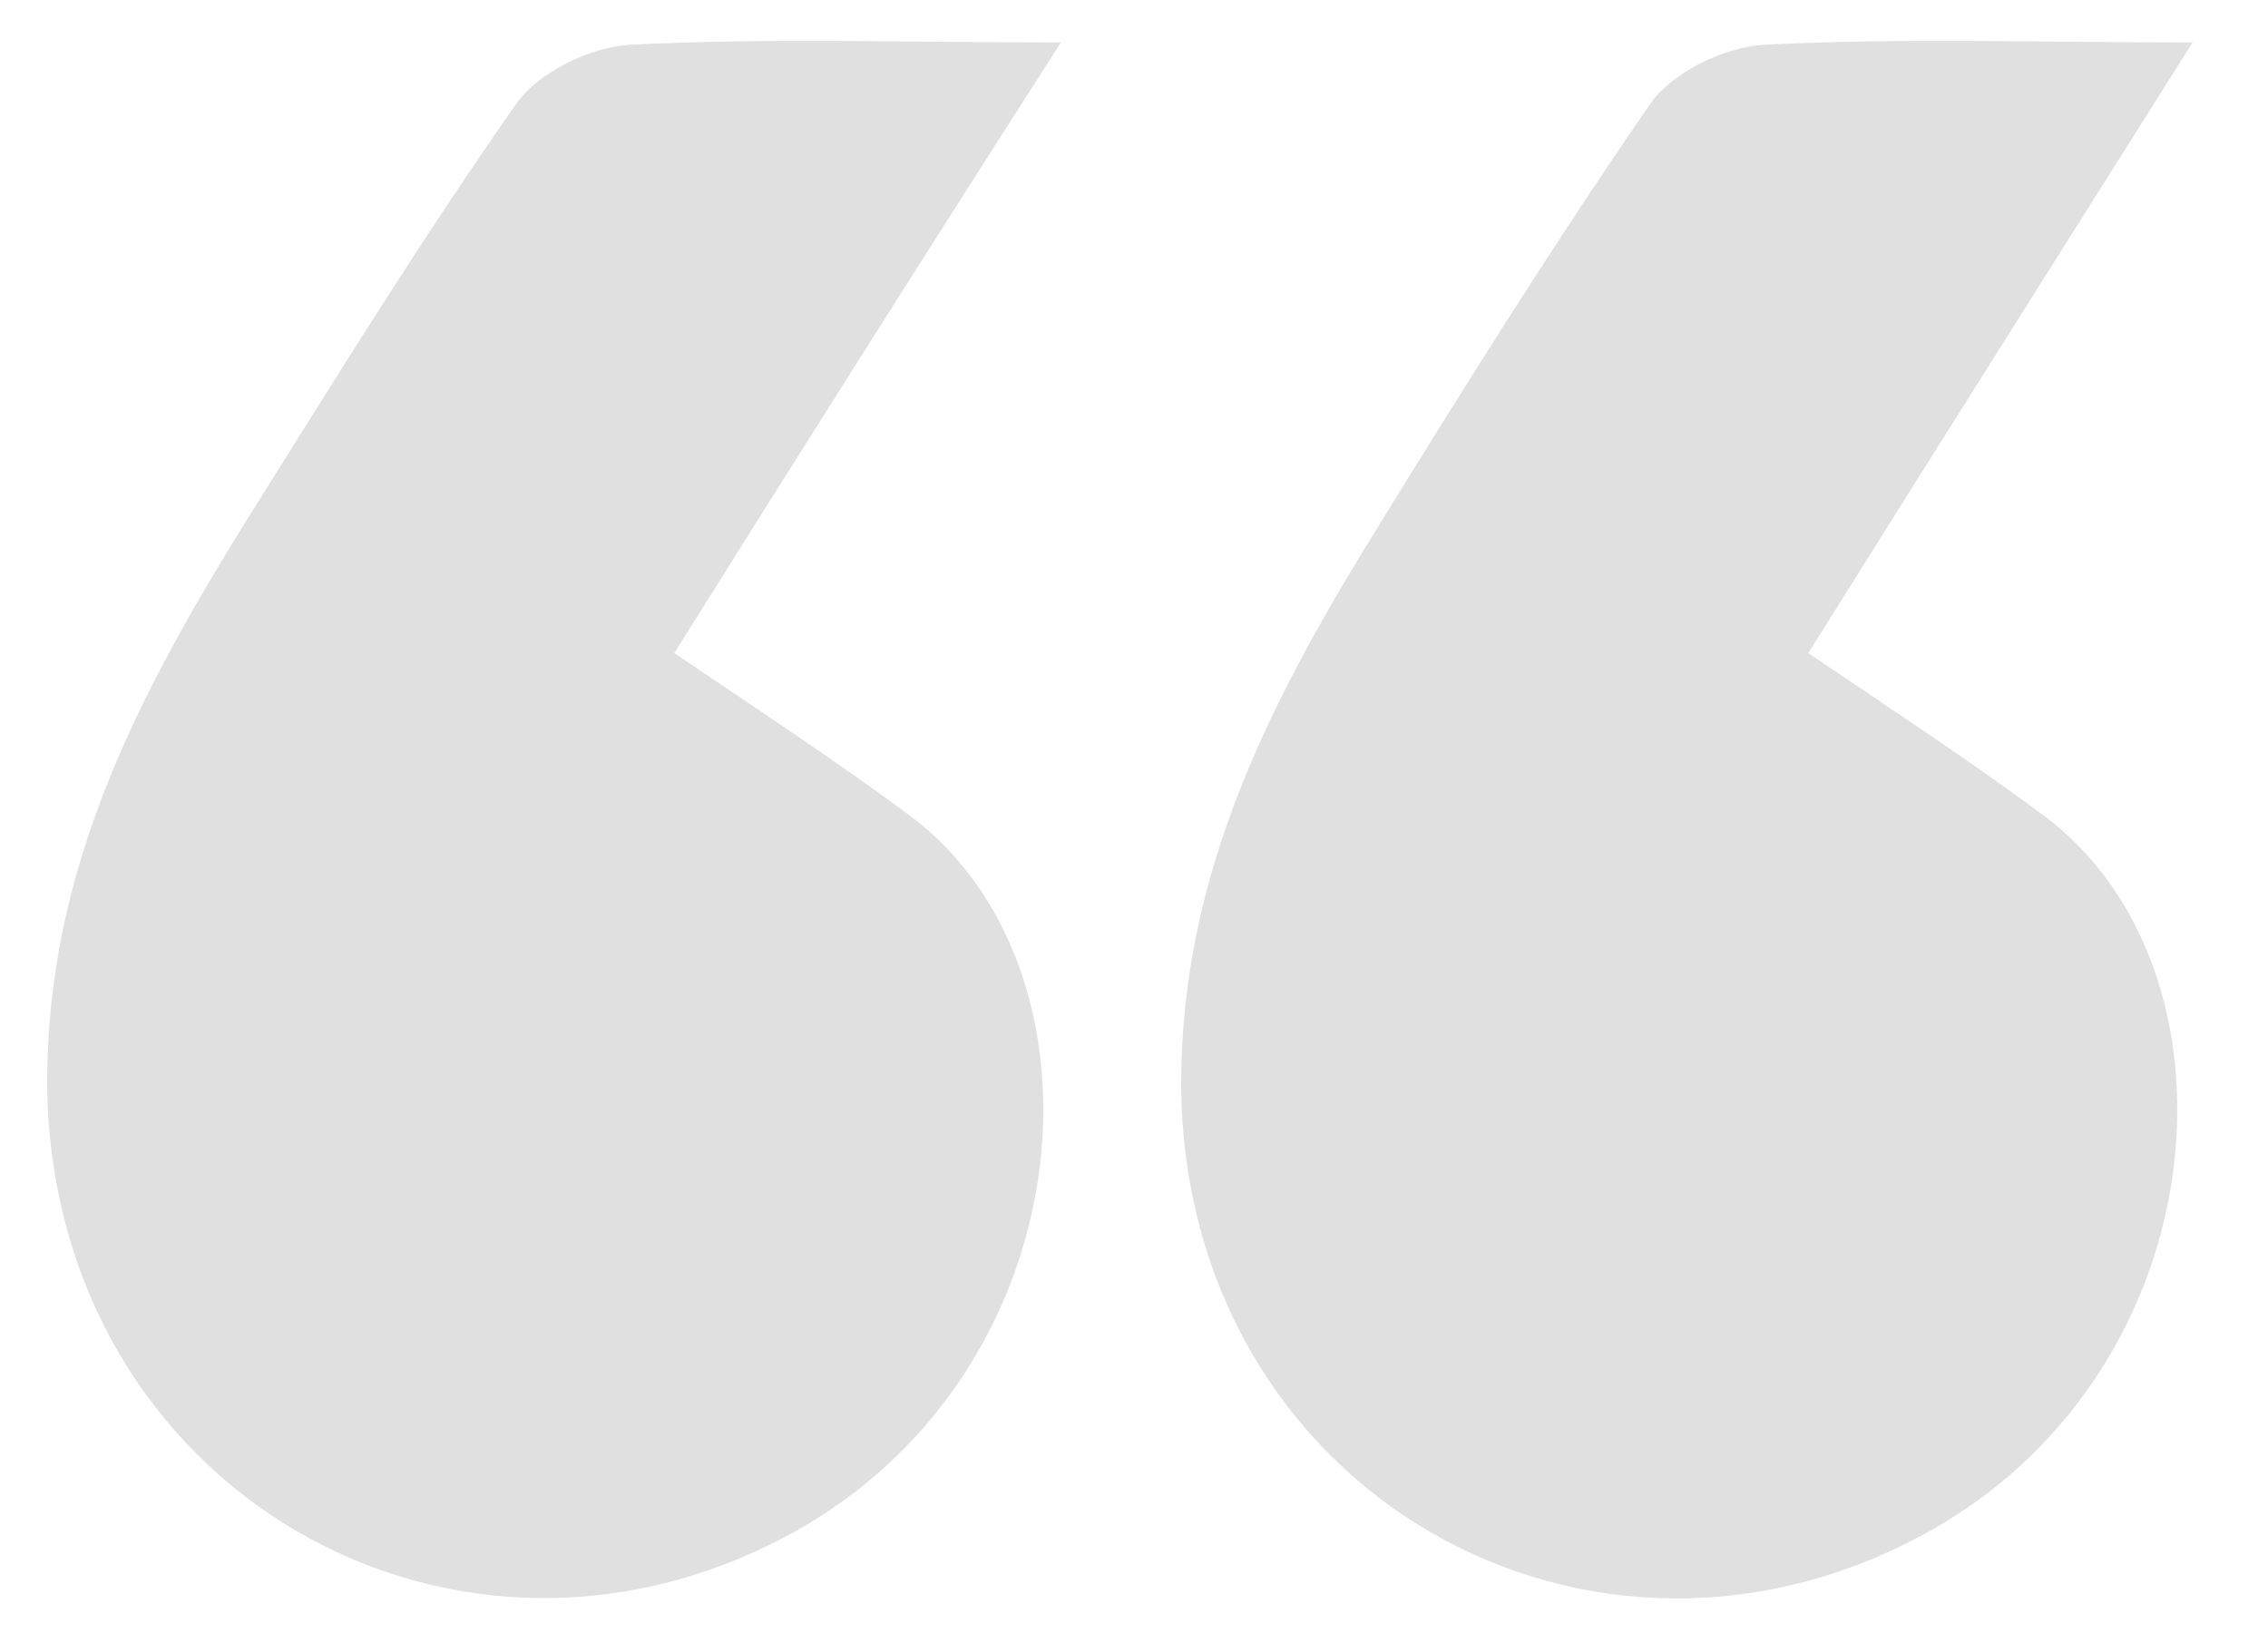 <svg xmlns="http://www.w3.org/2000/svg" viewBox="0 0 96.2 69.7" enable-background="new 0 0 96.2 69.7"><style type="text/css">.st0{fill:#E0E0E0;}</style><path class="st0" d="M45 1.8c-5.9 9.2-11.2 17.6-16.4 25.9 3.7 2.5 6.9 4.6 10 6.9 8.7 6.5 7.5 23.2-4.6 30.2-14.5 8.3-31.9-1.6-32-18.9 0-9.1 3.9-16.5 8.5-23.9 3.7-5.9 7.4-11.9 11.4-17.6.9-1.3 3.1-2.4 4.8-2.5 5.8-.3 11.6-.1 18.3-.1zM93 1.8c-5.8 9.2-11.1 17.6-16.3 25.9 3.7 2.5 6.9 4.6 10 6.9 8.7 6.5 7.5 23.2-4.6 30.2-14.5 8.3-31.9-1.5-32-18.8 0-9.1 3.9-16.5 8.5-23.9 3.7-6 7.4-11.9 11.4-17.7.9-1.3 3.1-2.4 4.8-2.5 5.8-.3 11.6-.1 18.2-.1z"/></svg>